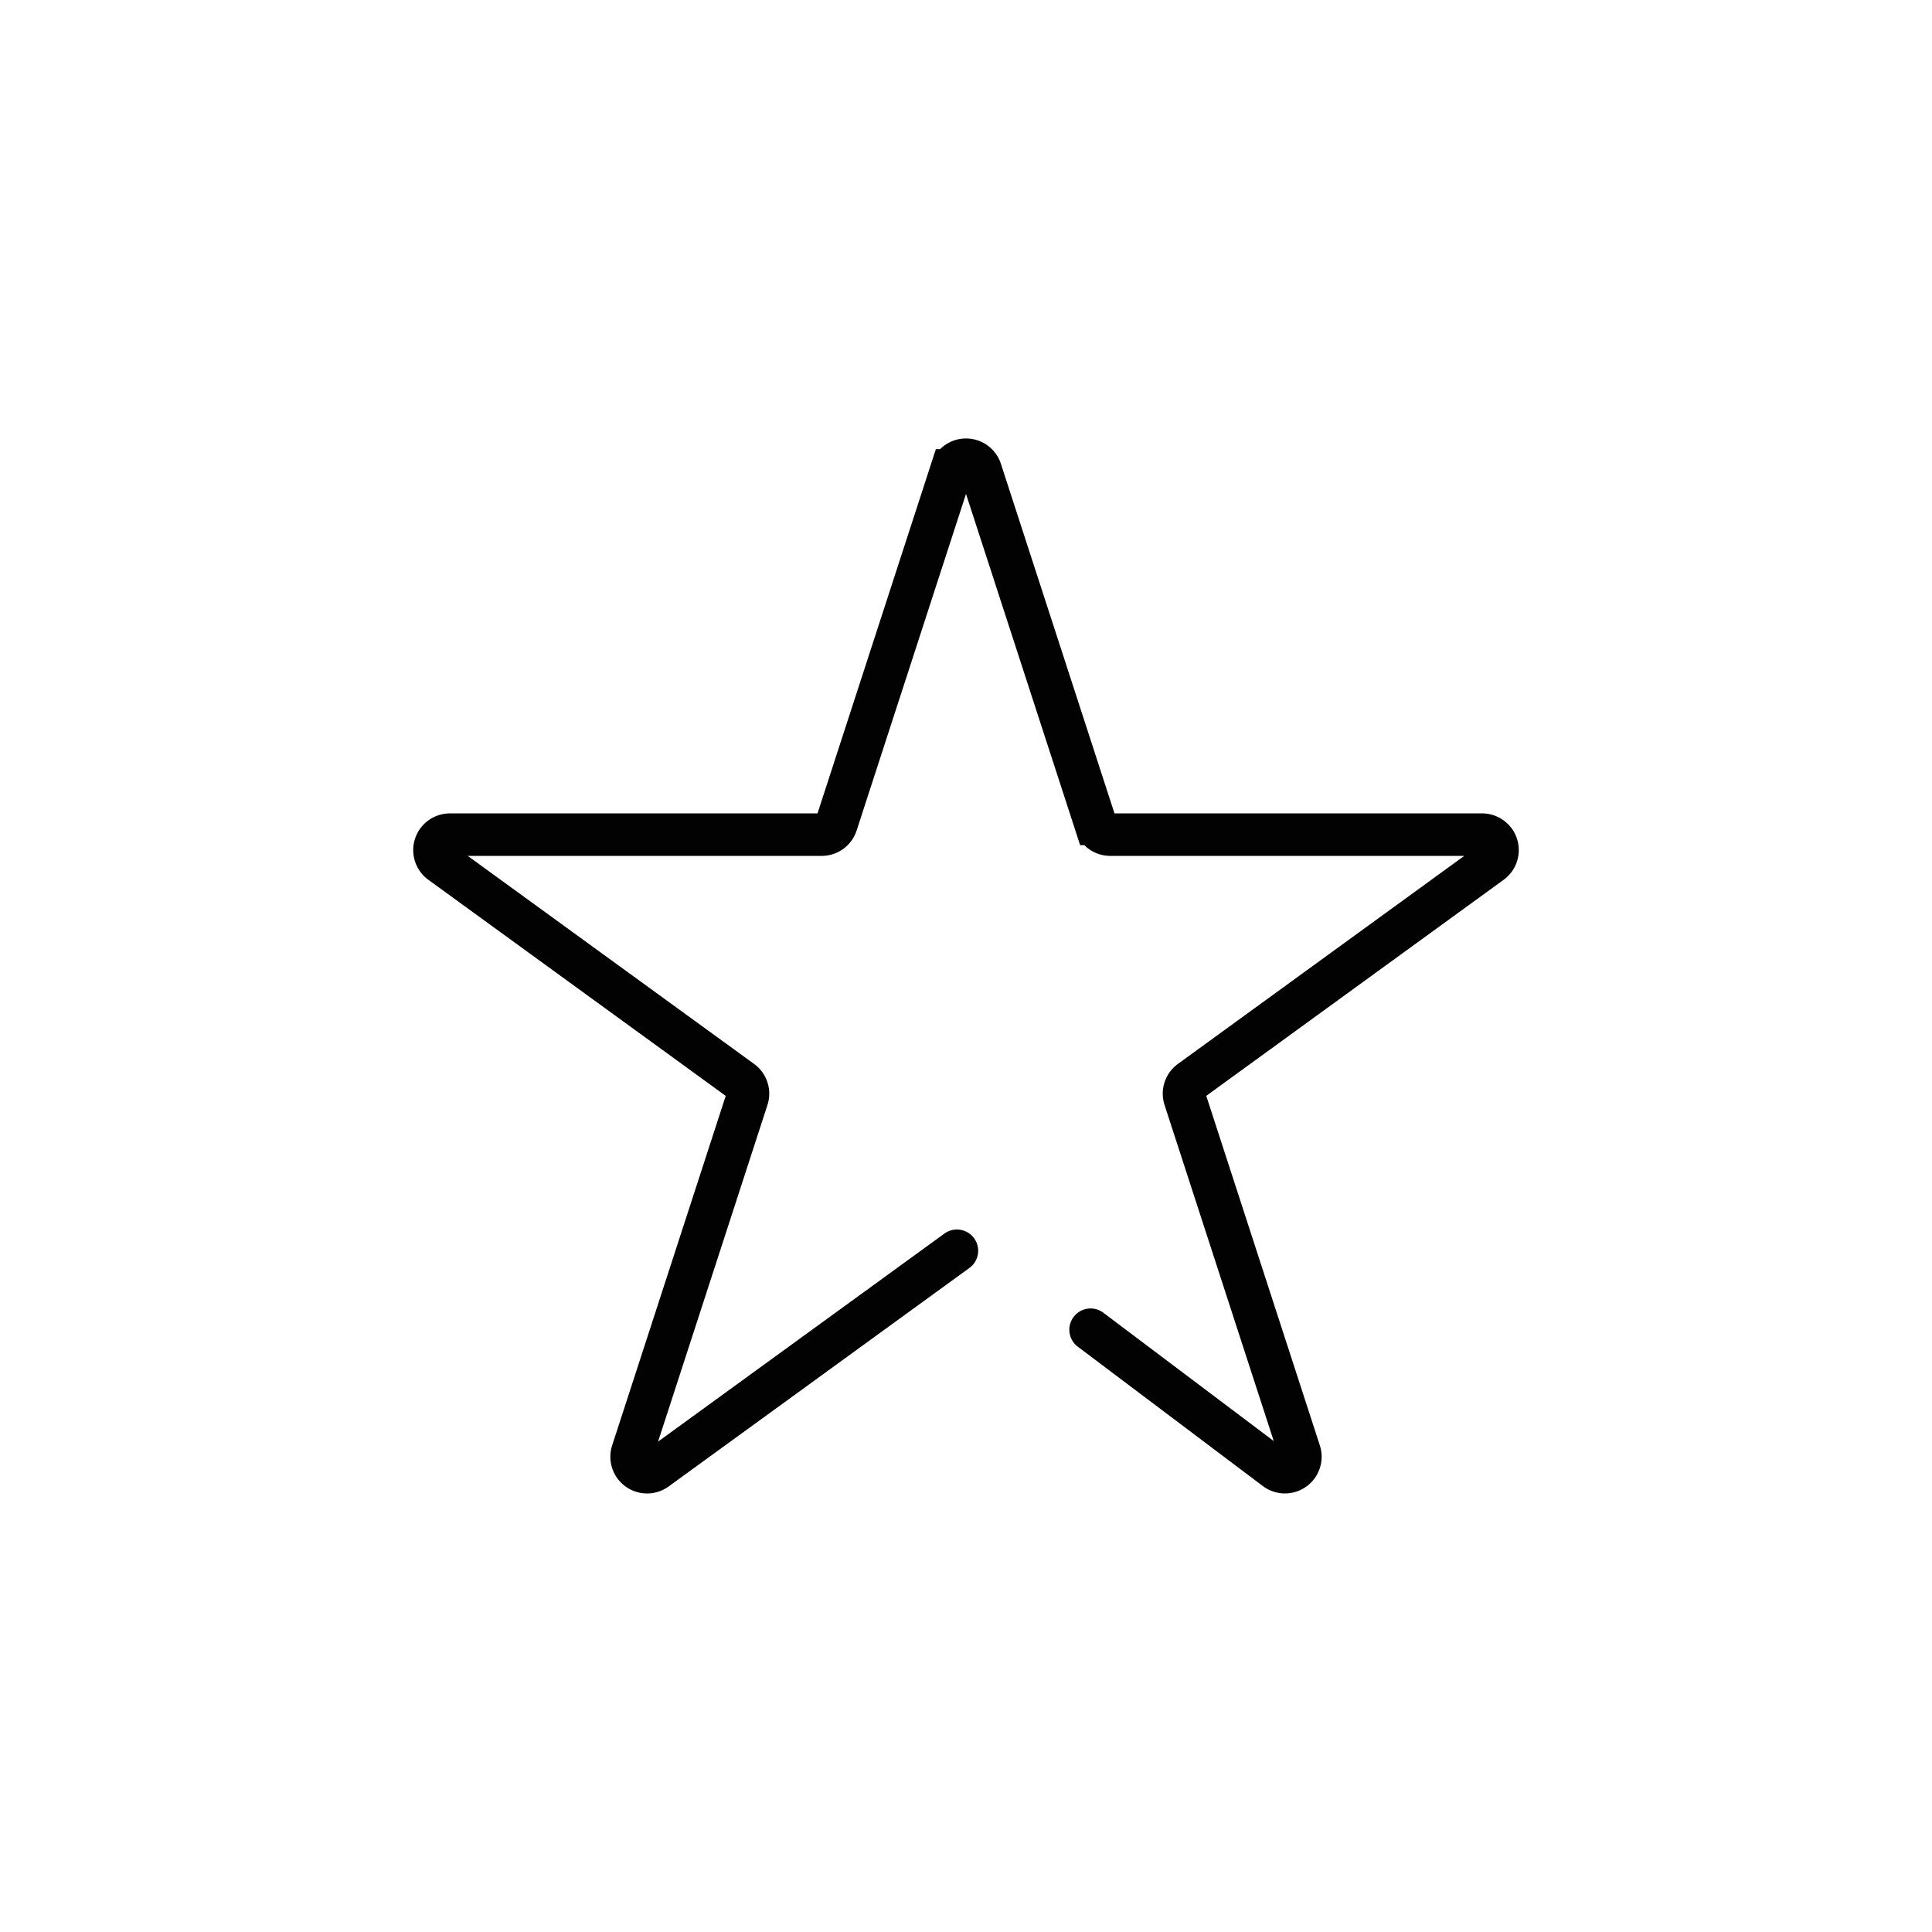 <?xml version="1.0" ?><!-- Uploaded to: SVG Repo, www.svgrepo.com, Generator: SVG Repo Mixer Tools -->
<svg width="800px" height="800px" viewBox="0 0 1000 1000" data-name="Layer 2" id="Layer_2" xmlns="http://www.w3.org/2000/svg"><defs><style>.cls-1{fill:none;stroke:#020202;stroke-linecap:round;stroke-miterlimit:10;stroke-width:22px;}</style></defs><path class="cls-1" d="M495.3,647.39,339.62,760.49a8,8,0,0,1-12.31-8.94l59.46-183a8,8,0,0,0-2.91-8.95L228.19,446.49a8,8,0,0,1,4.7-14.48H425.32a8,8,0,0,0,7.61-5.53l59.46-183a8,8,0,0,1,15.22,0l59.46,183a8,8,0,0,0,7.61,5.53H767.11a8,8,0,0,1,4.7,14.48L616.14,559.59a8,8,0,0,0-2.91,8.95l59.46,183a8,8,0,0,1-12.31,8.94l-95.89-72.22"/></svg>